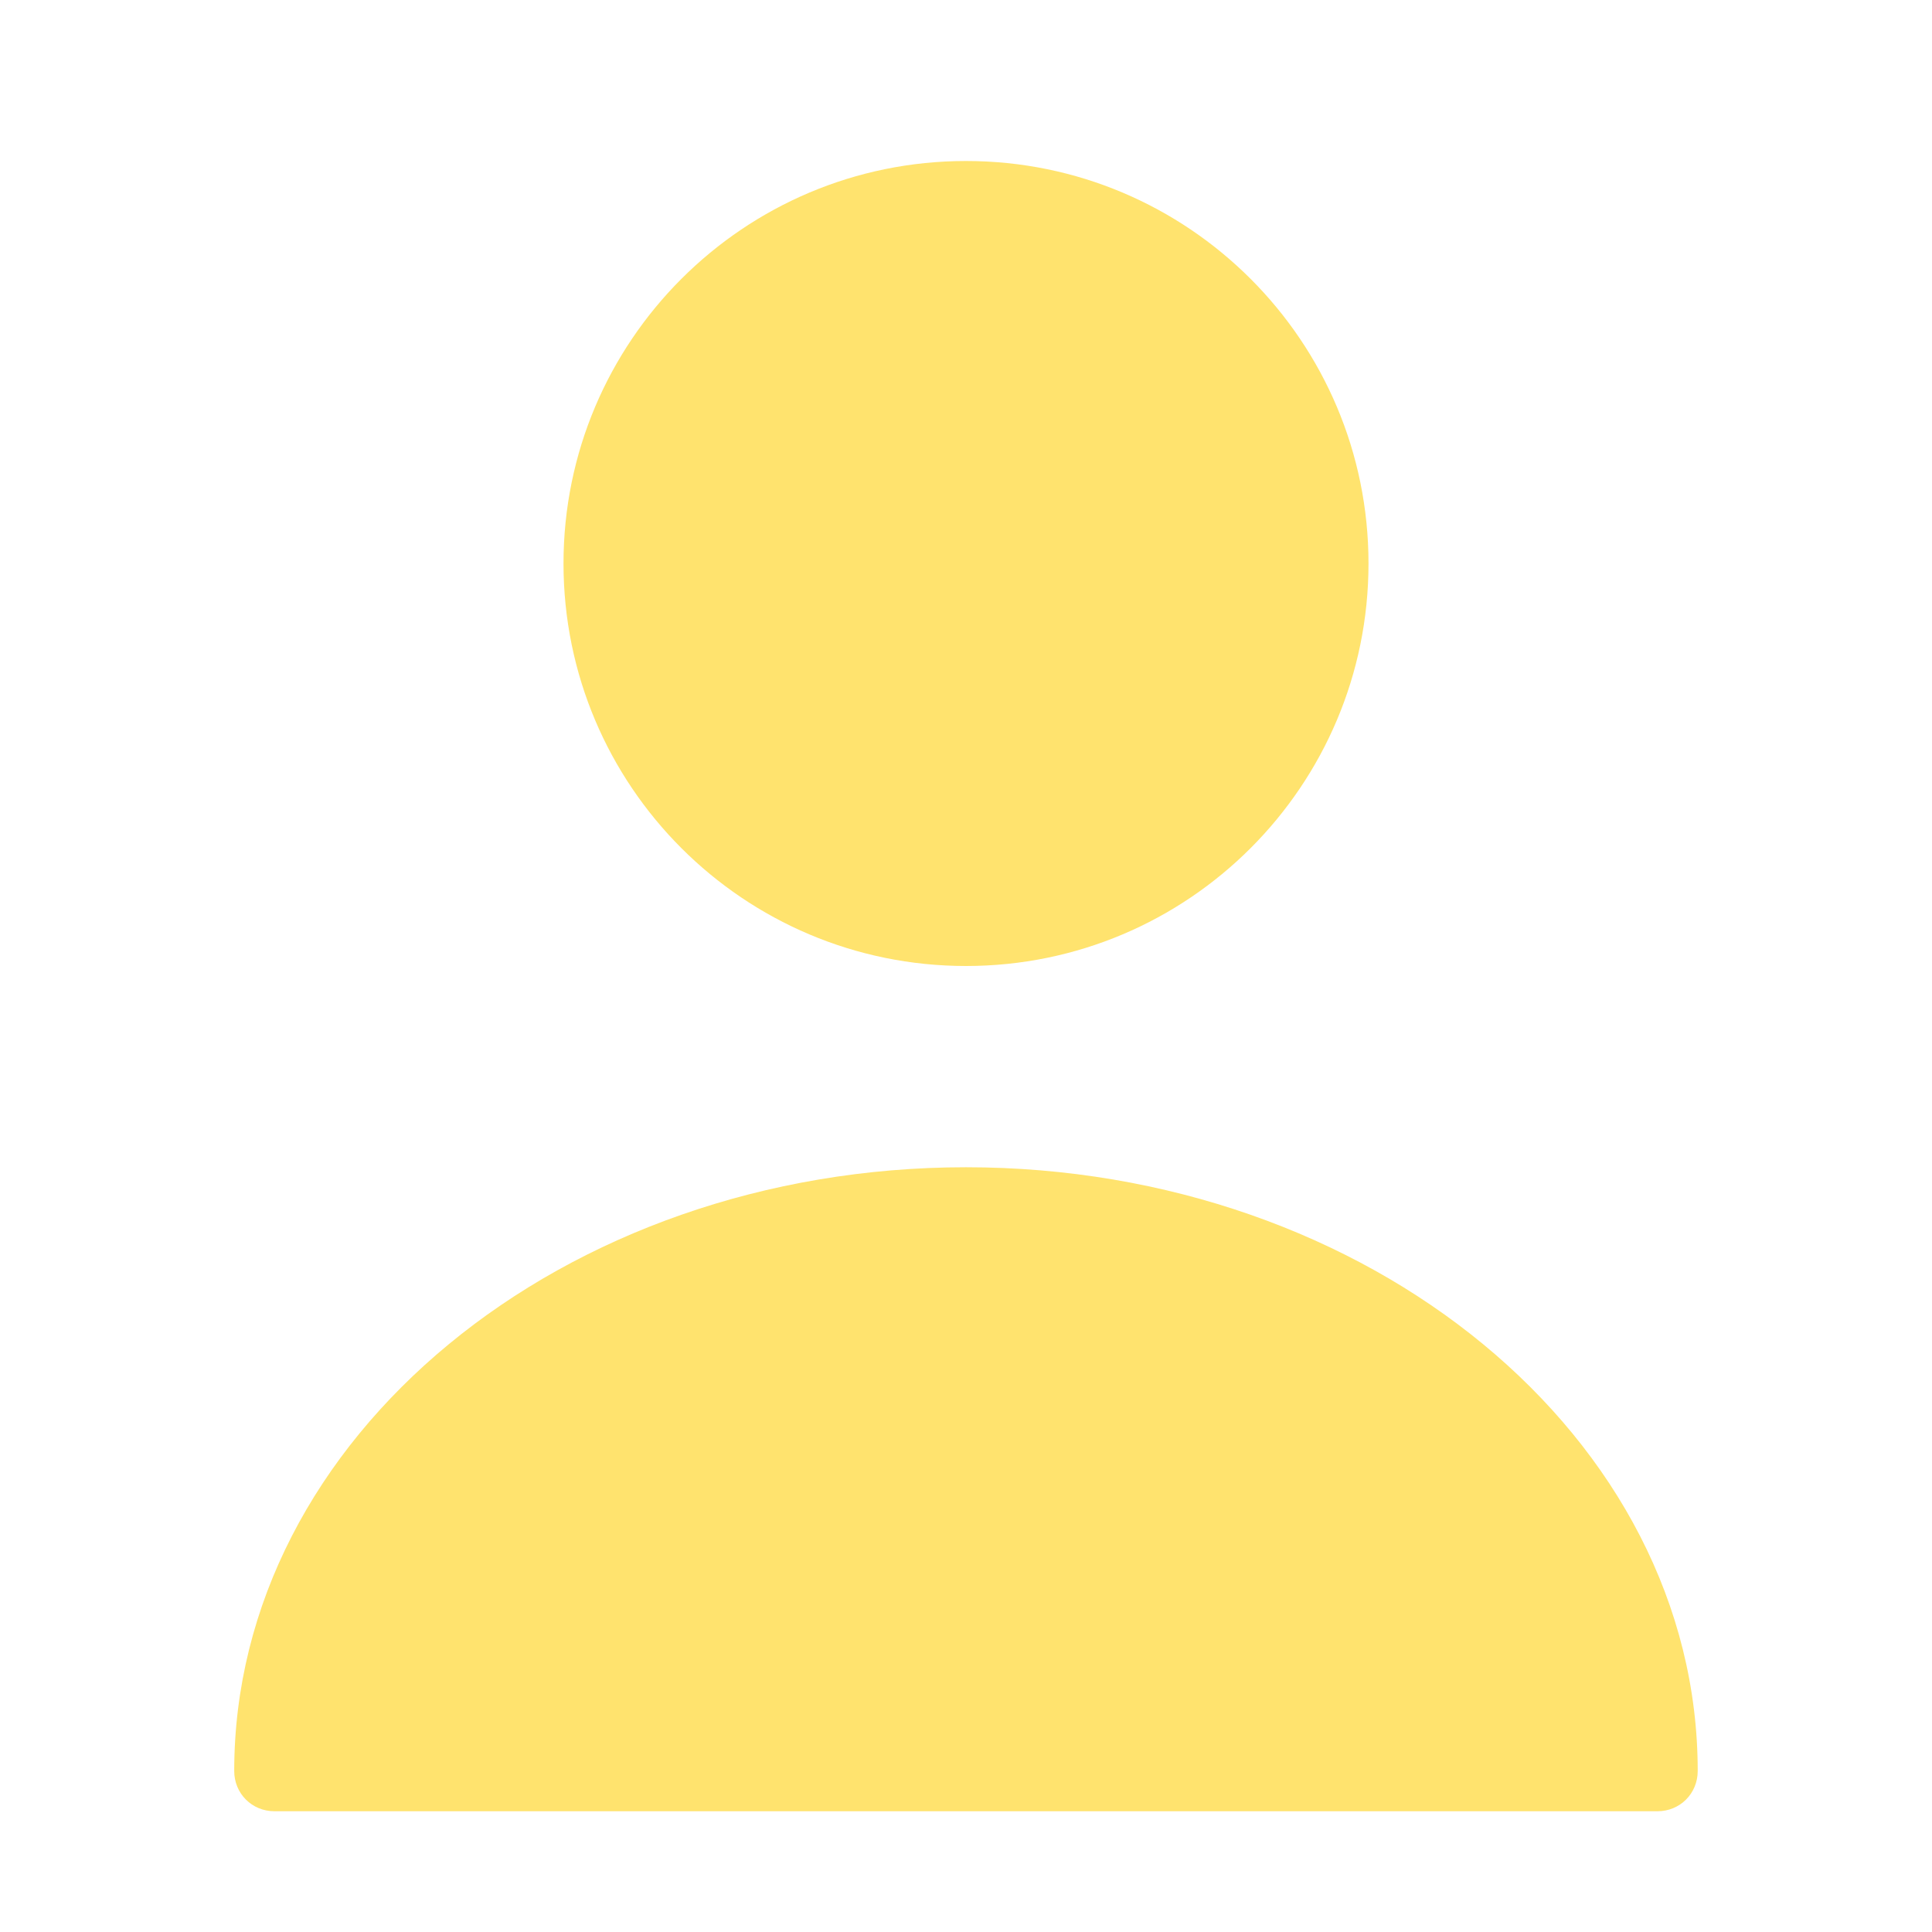 <svg width="30" height="30" viewBox="0 0 30 30" fill="none" xmlns="http://www.w3.org/2000/svg">
<path d="M15 15C18.452 15 21.25 12.202 21.25 8.75C21.25 5.298 18.452 2.5 15 2.5C11.548 2.5 8.75 5.298 8.75 8.75C8.75 12.202 11.548 15 15 15Z" fill="#FFE36E"/>
<path d="M15 18.125C8.737 18.125 3.637 22.325 3.637 27.5C3.637 27.85 3.912 28.125 4.262 28.125H25.737C26.087 28.125 26.362 27.85 26.362 27.5C26.362 22.325 21.262 18.125 15 18.125Z" fill="#FFE36E"/>
</svg>
